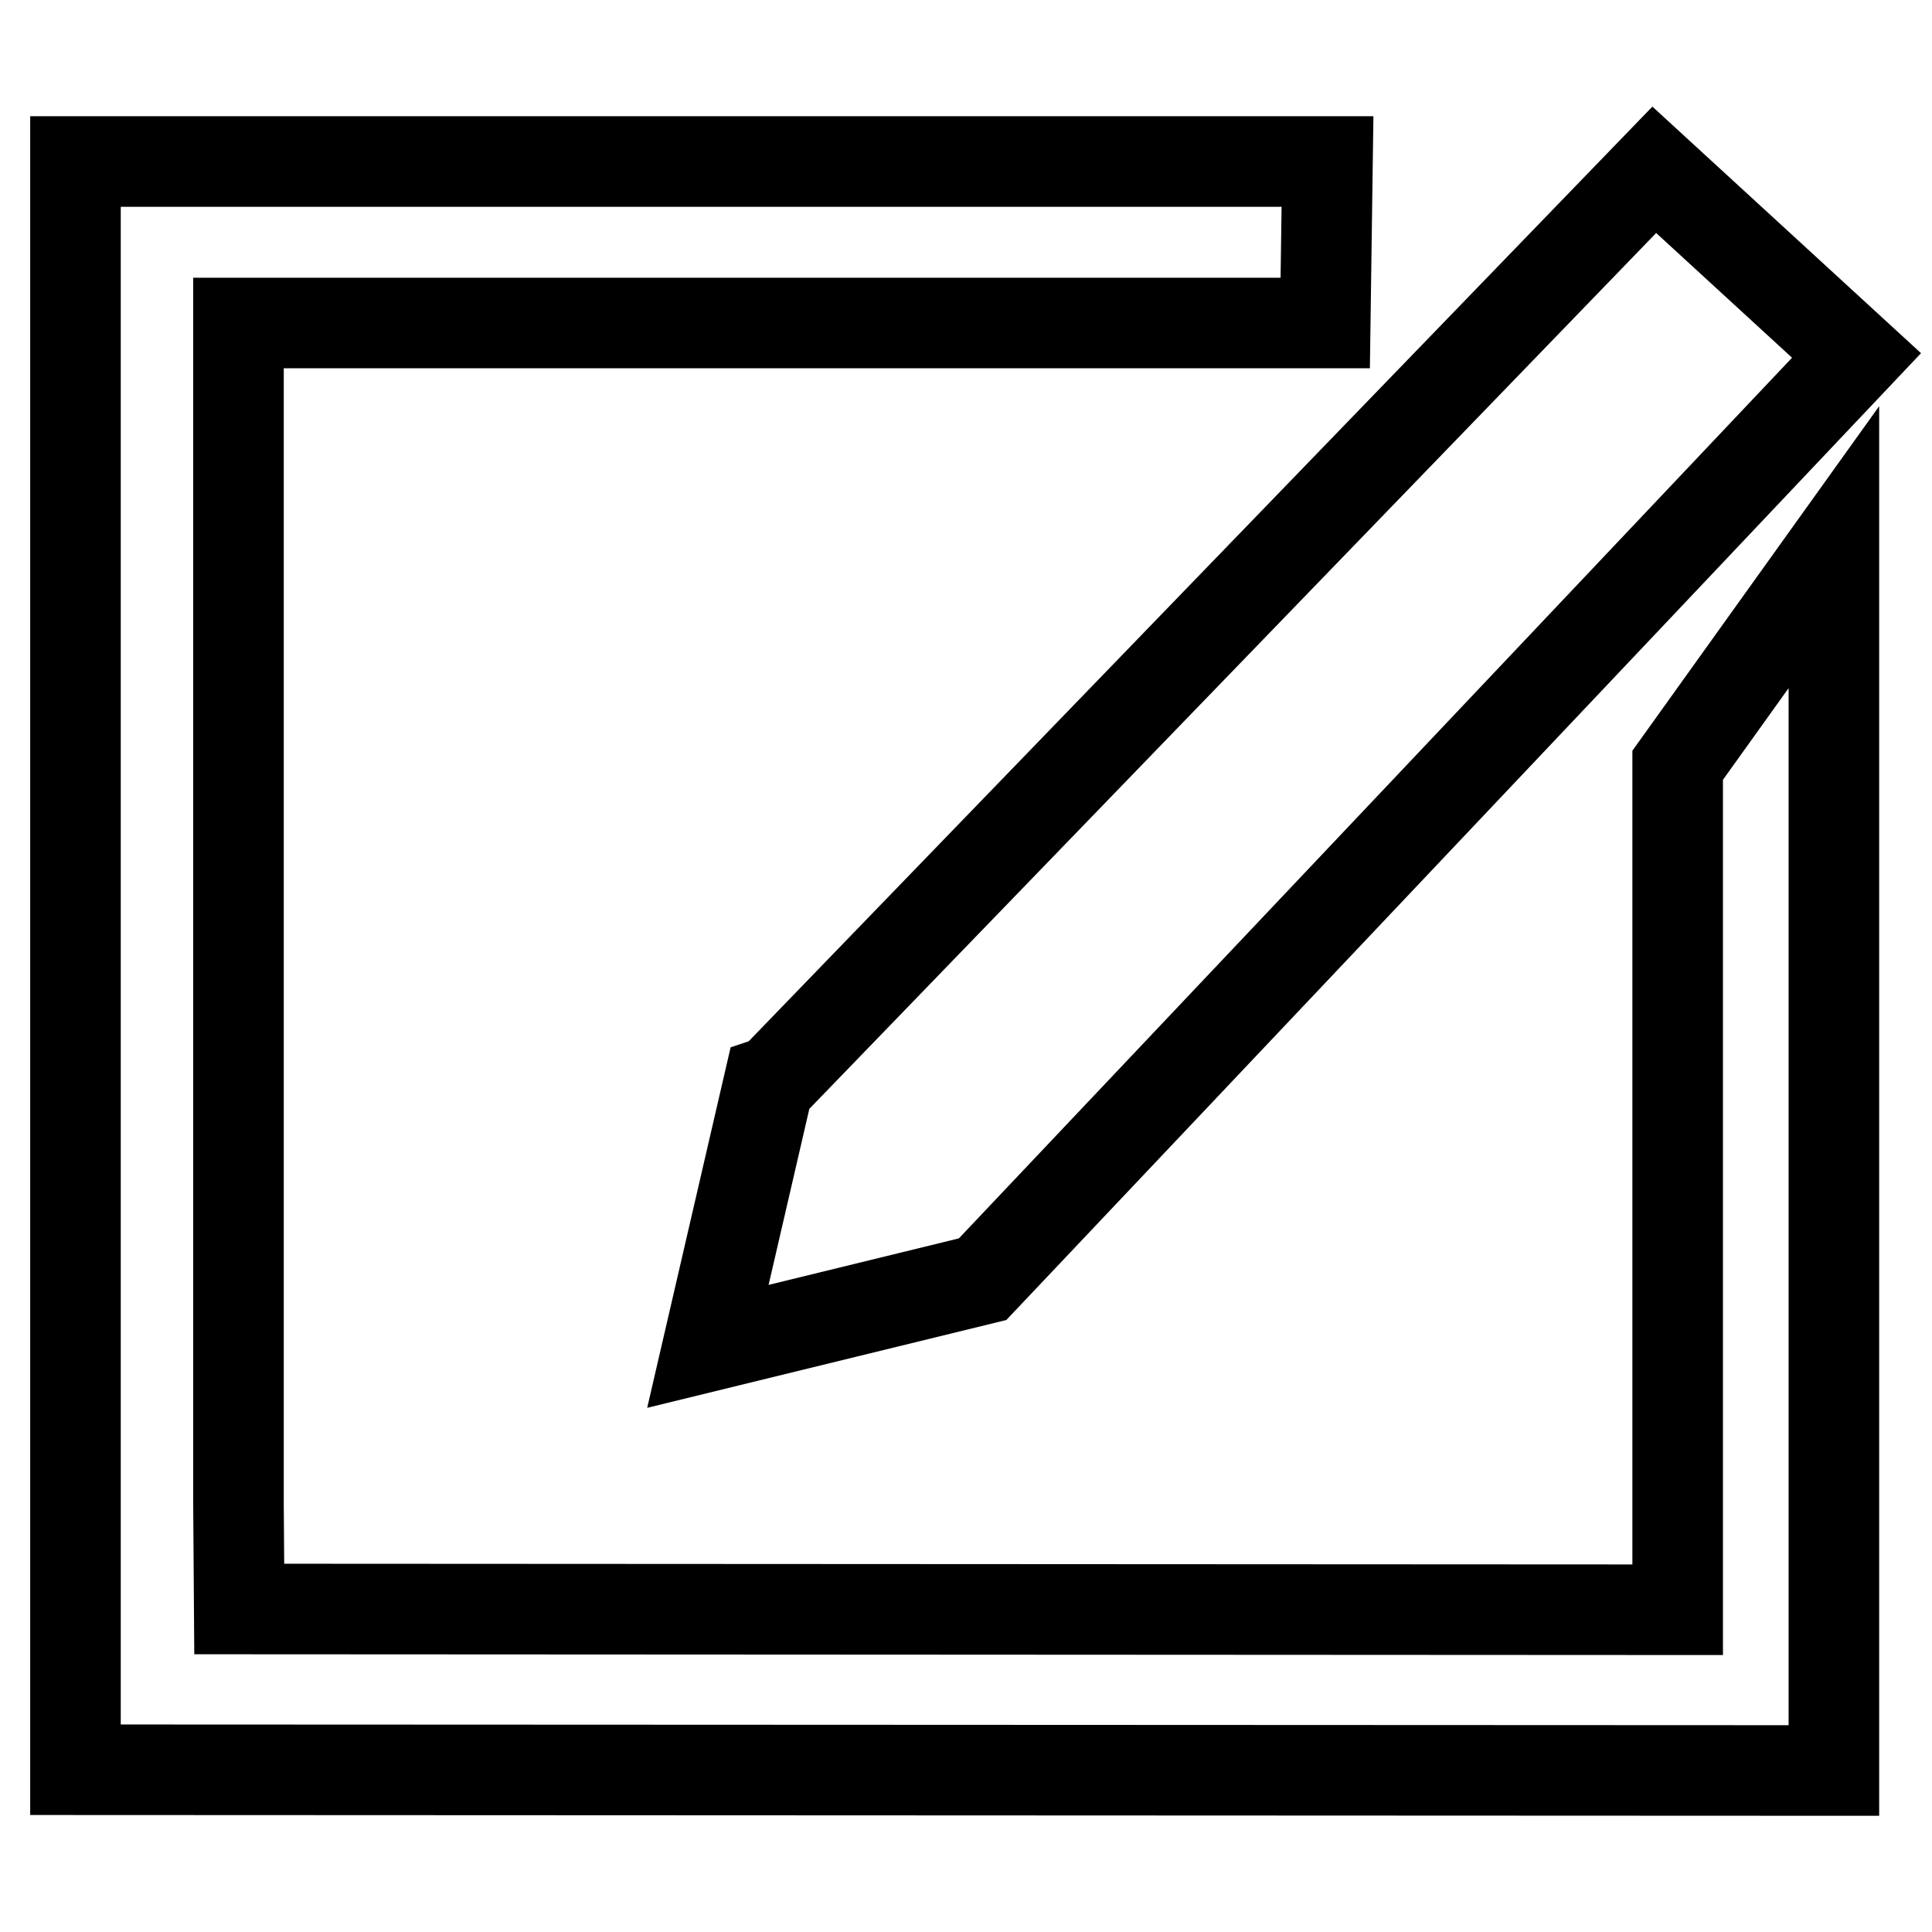 <?xml version="1.0" encoding="utf-8"?>
<!-- Svg Vector Icons : http://www.onlinewebfonts.com/icon -->
<!DOCTYPE svg PUBLIC "-//W3C//DTD SVG 1.1//EN" "http://www.w3.org/Graphics/SVG/1.1/DTD/svg11.dtd">
<svg version="1.1" xmlns="http://www.w3.org/2000/svg" xmlns:xlink="http://www.w3.org/1999/xlink" x="0px" y="0px" viewBox="0 0 256 256" enable-background="new 0 0 256 256" xml:space="preserve">
<g> <path stroke-width="12" fill-opacity="0" stroke="#000000"  d="M101.9,143.4l-8.1,35l36.4-8.9L246,47.1l-26.8-24.6L102.5,143.2L101.9,143.4L101.9,143.4z M222.3,101.4 v97.8l0,14.1l-190.6-0.1l-0.1-13.9V58.2c0,0,0-15.4,0-15.4l144,0l0.3-21.4L10,21.4v206.1l0,7l233,0.1l0-7.1V72.5L222.3,101.4 L222.3,101.4z"/></g>
</svg>